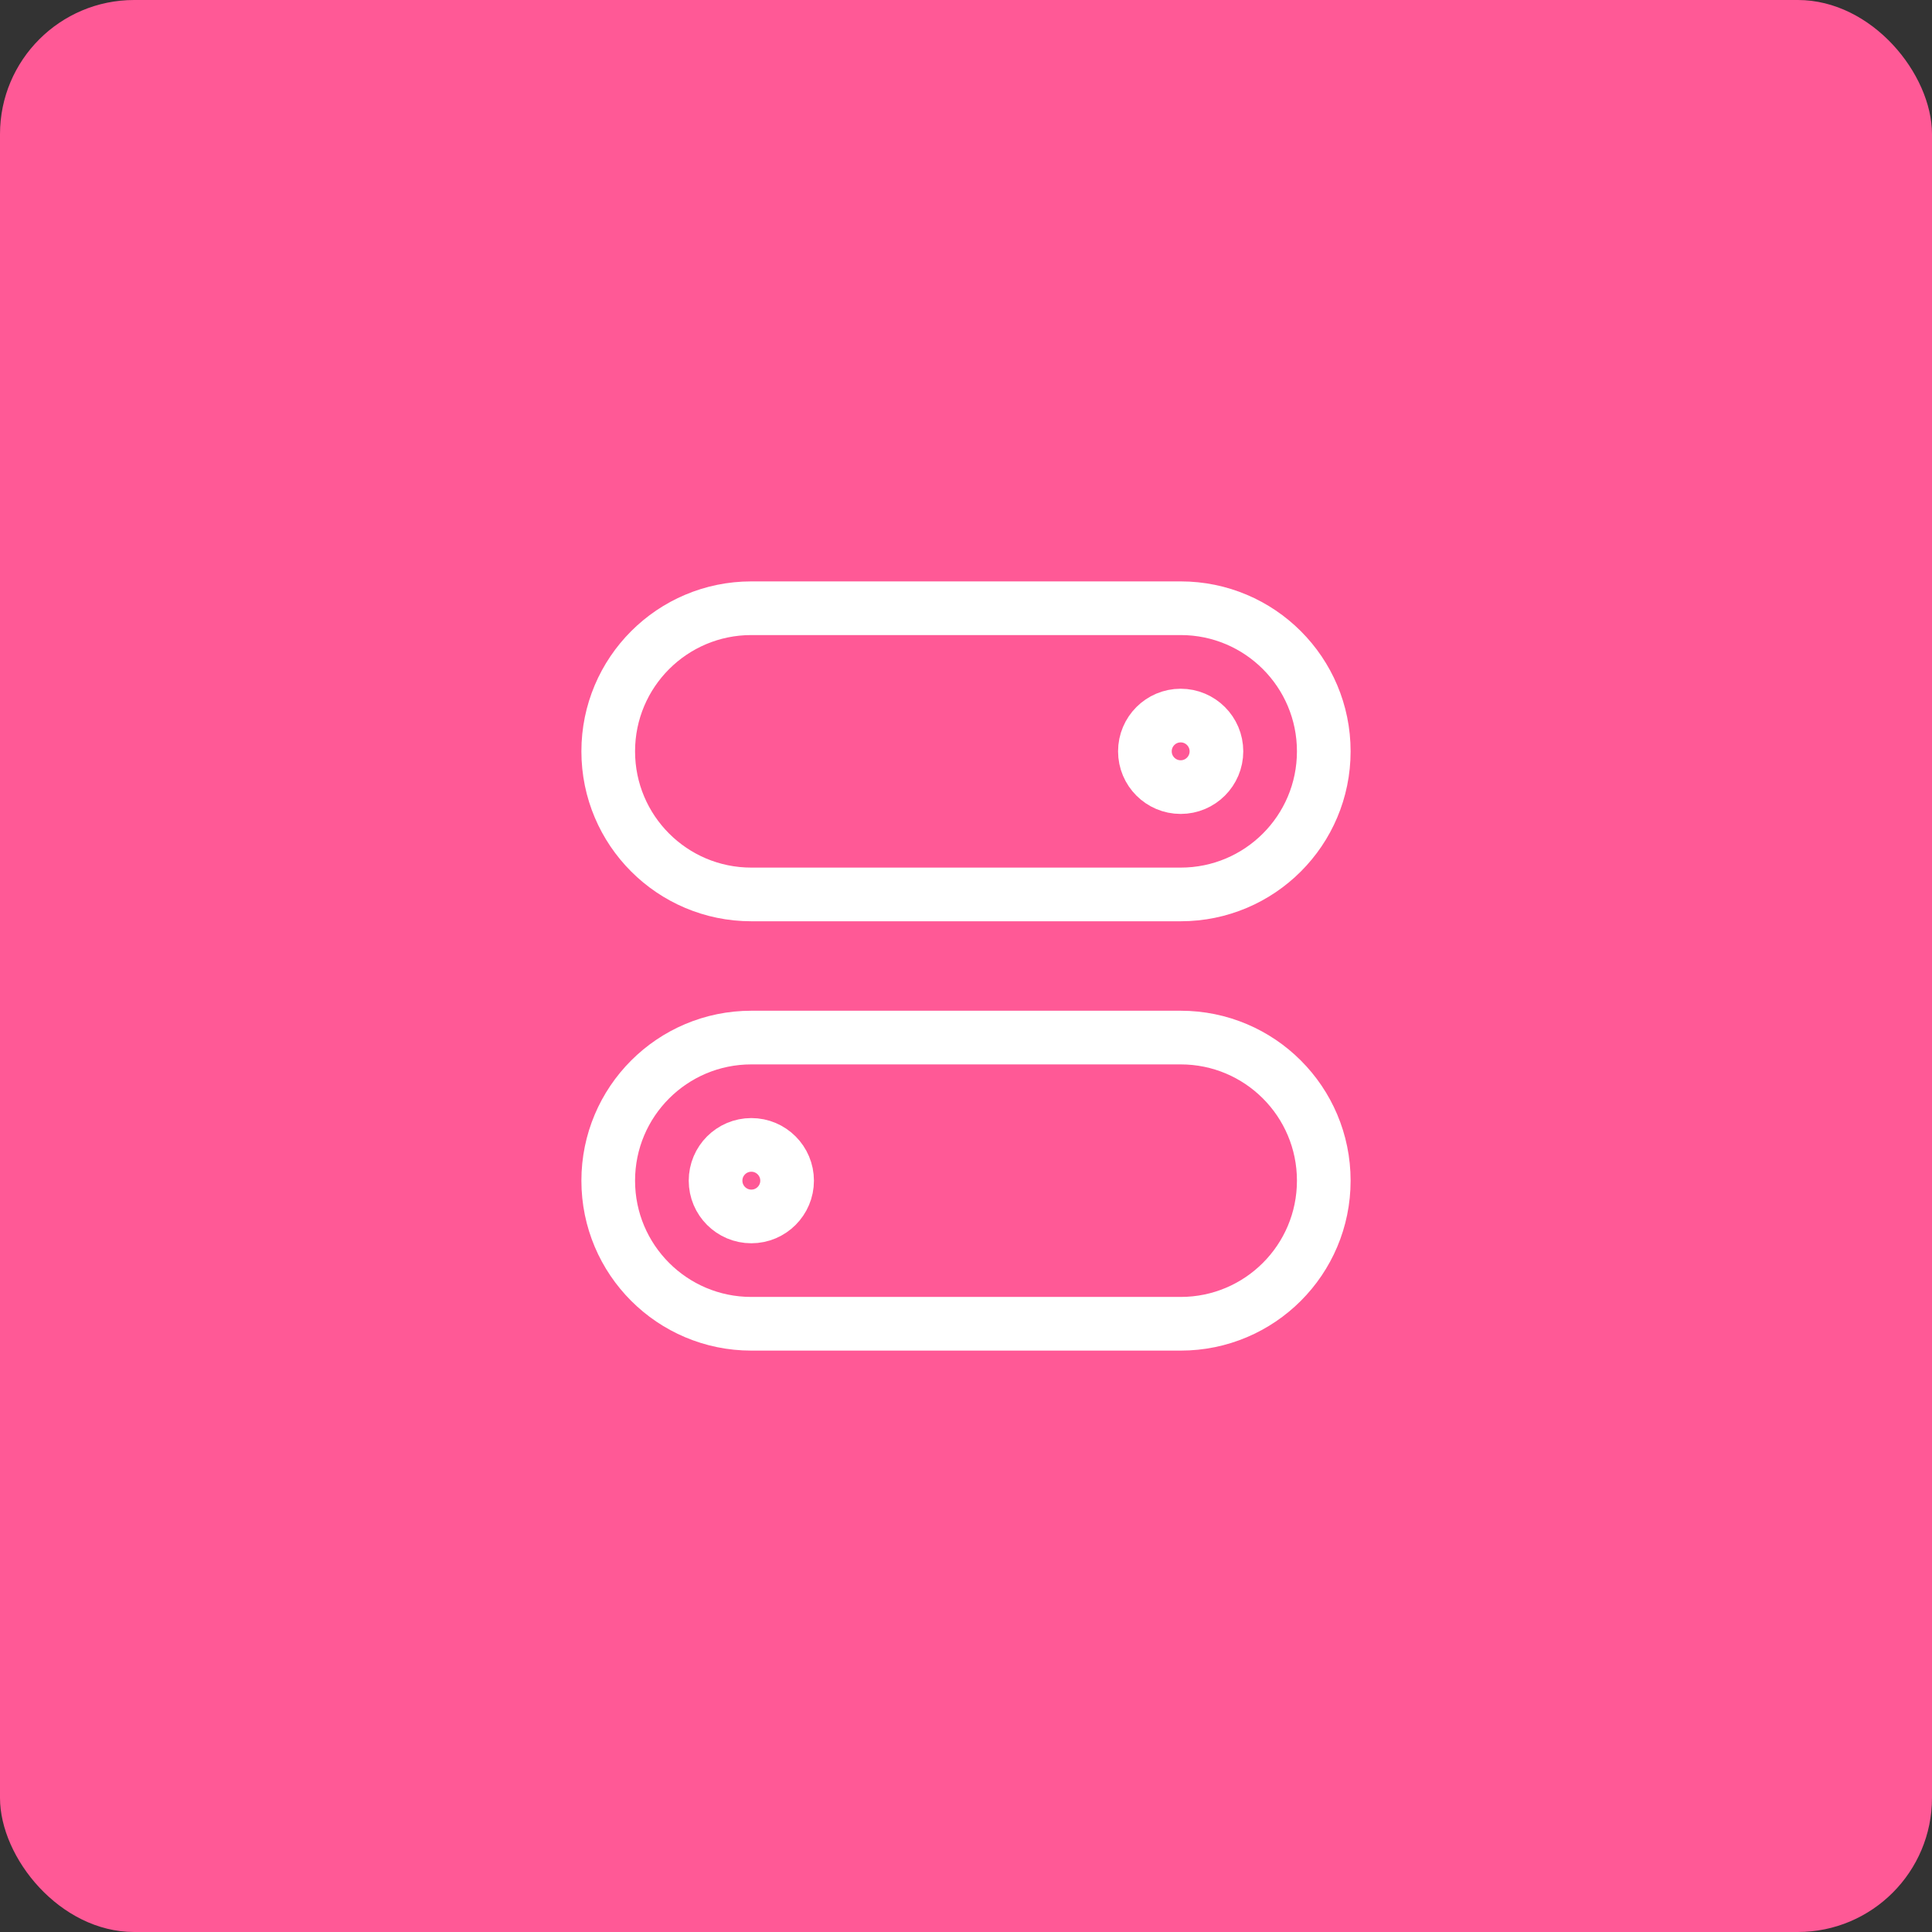 <?xml version="1.0" encoding="UTF-8"?> <svg xmlns="http://www.w3.org/2000/svg" width="72" height="72" viewBox="0 0 72 72" fill="none"><rect x="0" y="0" width="72" height="72" fill="#333333" stroke="none"/><rect width="72" height="72" rx="5" fill="#FF5996"></rect><path d="M44 22.667H28C25.054 22.667 22.667 25.055 22.667 28C22.667 30.946 25.054 33.333 28 33.333H44C46.946 33.333 49.333 30.946 49.333 28C49.333 25.055 46.946 22.667 44 22.667Z" stroke="white" stroke-width="2" stroke-linejoin="round"></path><path d="M44 38.667H28C25.054 38.667 22.667 41.054 22.667 44C22.667 46.946 25.054 49.333 28 49.333H44C46.946 49.333 49.333 46.946 49.333 44C49.333 41.054 46.946 38.667 44 38.667Z" stroke="white" stroke-width="2" stroke-linejoin="round"></path><path d="M44 29.333C44.736 29.333 45.333 28.736 45.333 28C45.333 27.264 44.736 26.667 44 26.667C43.264 26.667 42.667 27.264 42.667 28C42.667 28.736 43.264 29.333 44 29.333Z" stroke="white" stroke-width="2" stroke-linejoin="round"></path><path d="M28 45.333C28.736 45.333 29.333 44.736 29.333 44C29.333 43.264 28.736 42.667 28 42.667C27.264 42.667 26.667 43.264 26.667 44C26.667 44.736 27.264 45.333 28 45.333Z" stroke="white" stroke-width="2" stroke-linejoin="round"></path></svg> 